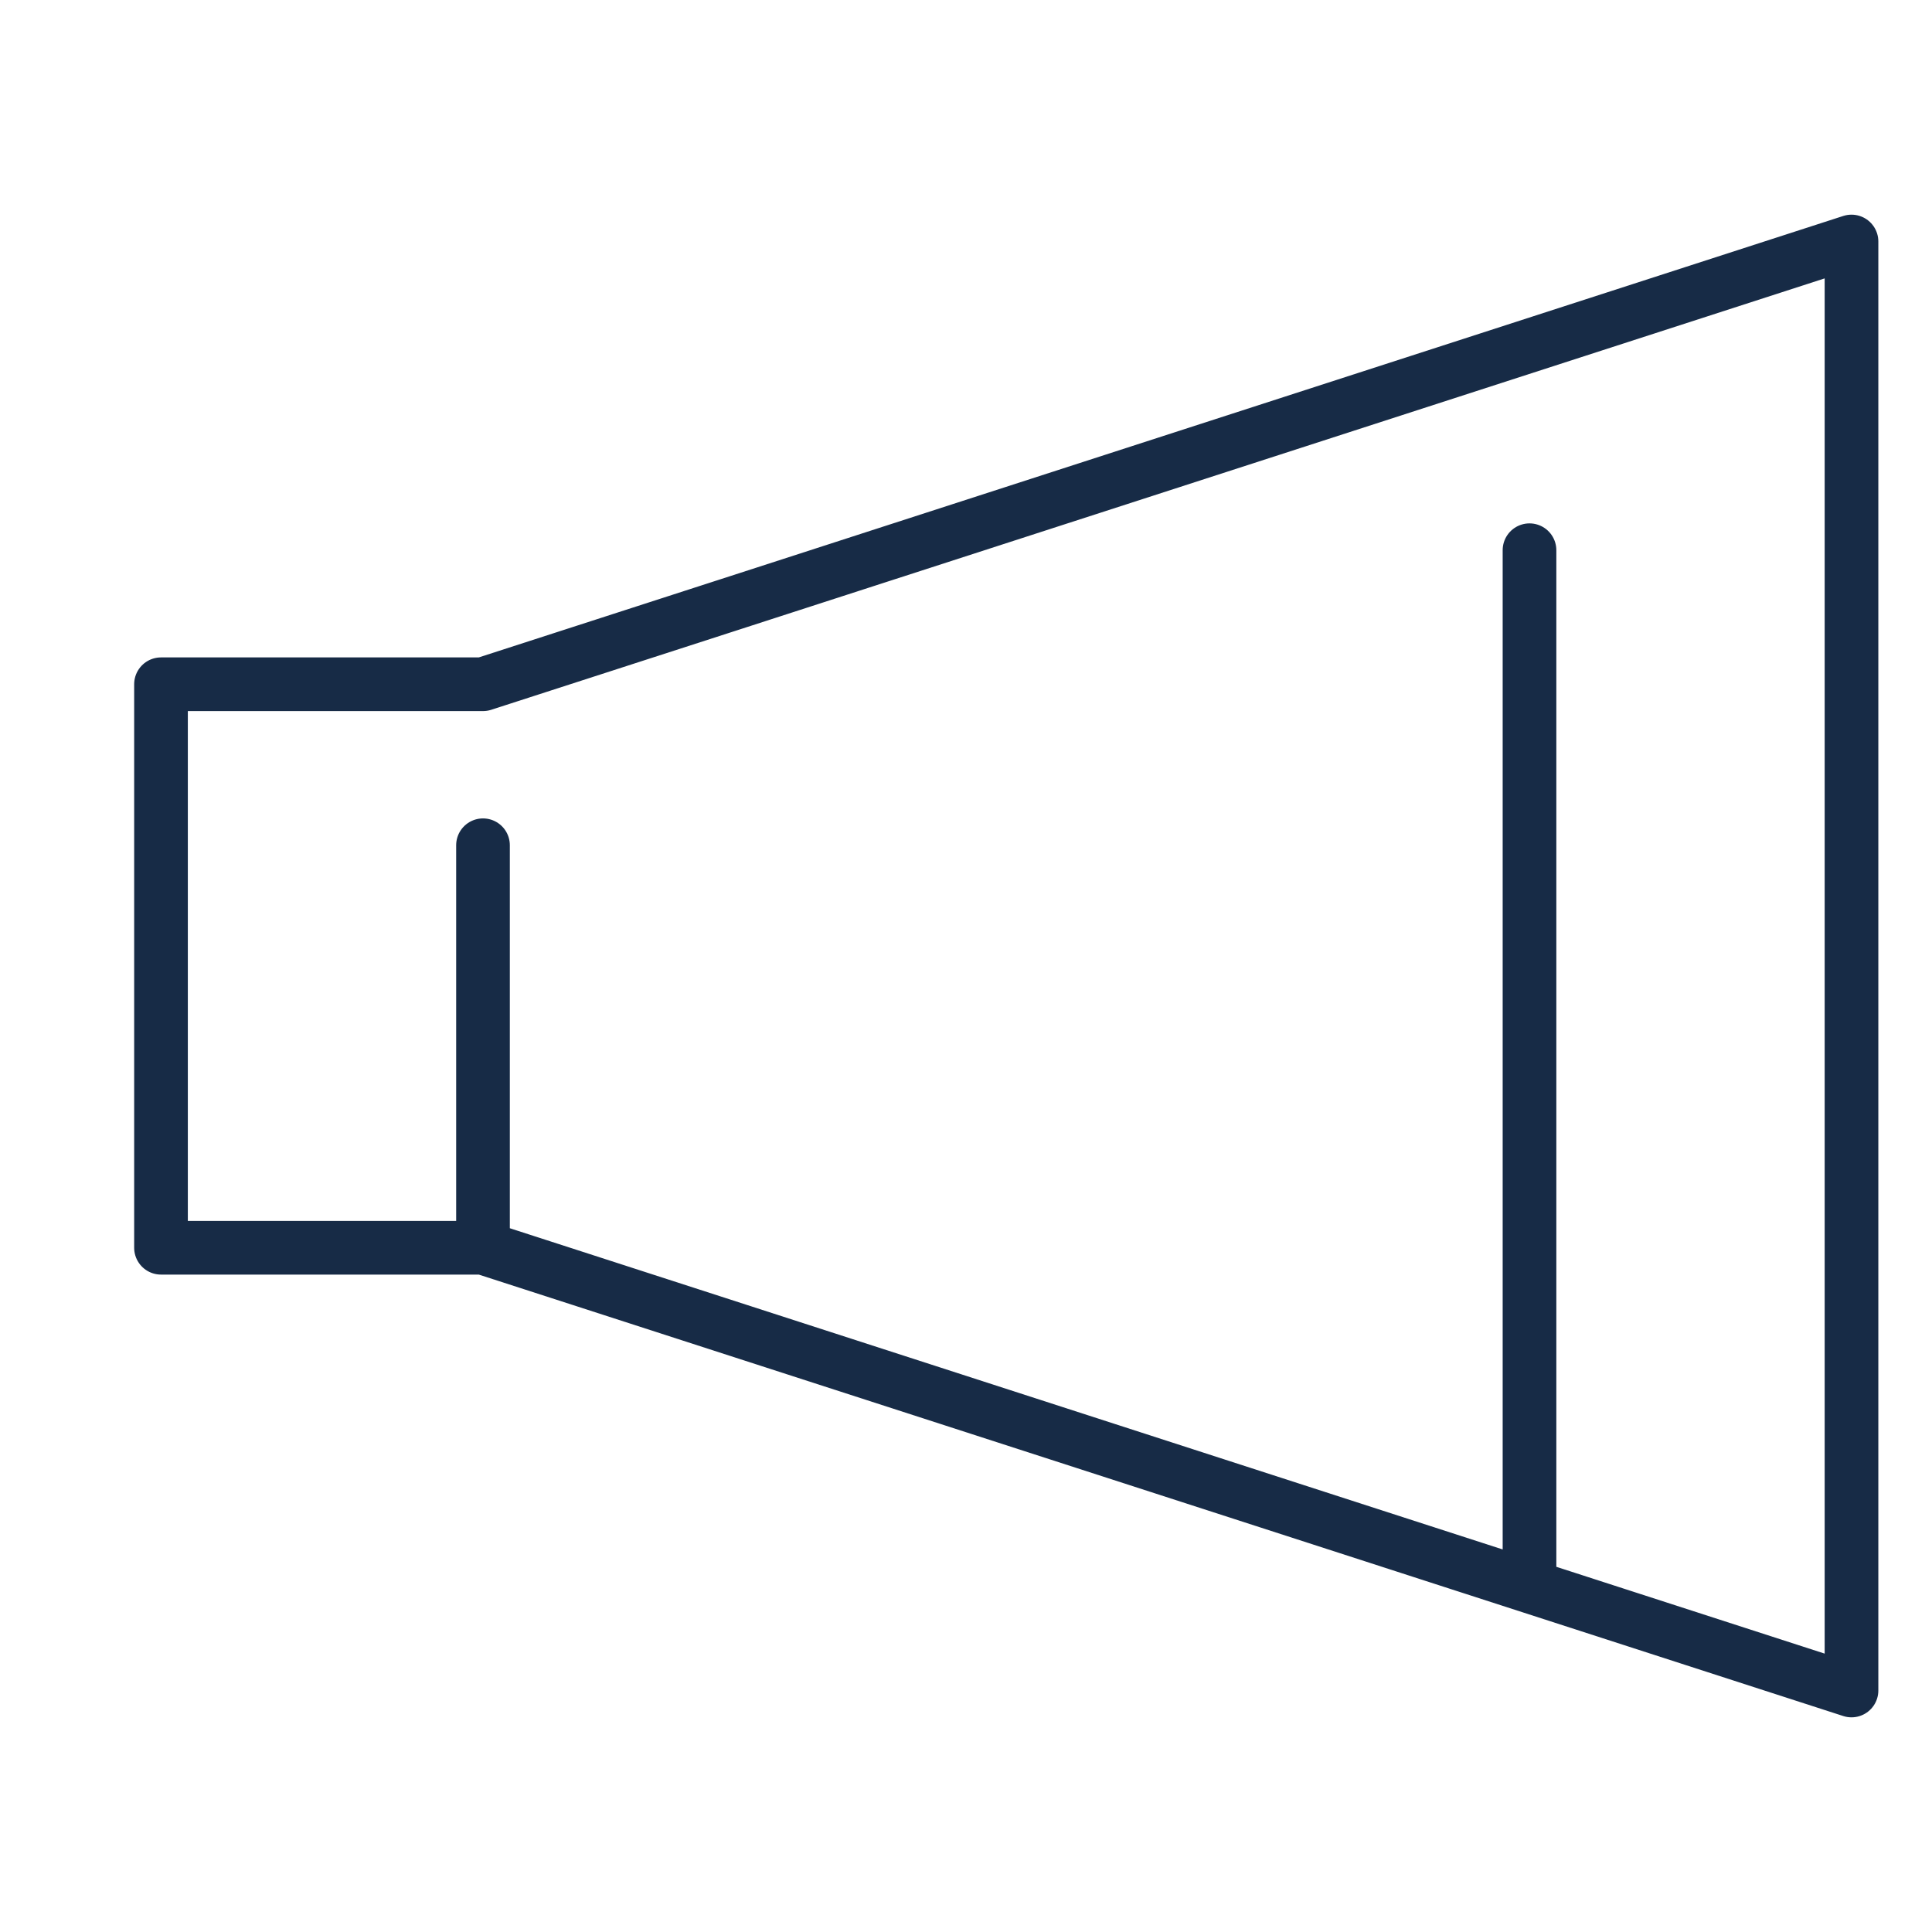 <svg width="72" height="72" fill="none" xmlns="http://www.w3.org/2000/svg"><g clip-path="url(#clip0_165_2014)" stroke="#172B46" stroke-width="2" stroke-linecap="round" stroke-linejoin="round"><path d="M27 22.59L69 9v54L18 46.5m0-21l9-2.91m30-2.085V58.41M18 31.5v15m0 0H6v-21h12"/></g><defs><clipPath id="clip0_165_2014"><path fill="#fff" d="M0 0h72v72H0z"/></clipPath></defs></svg>